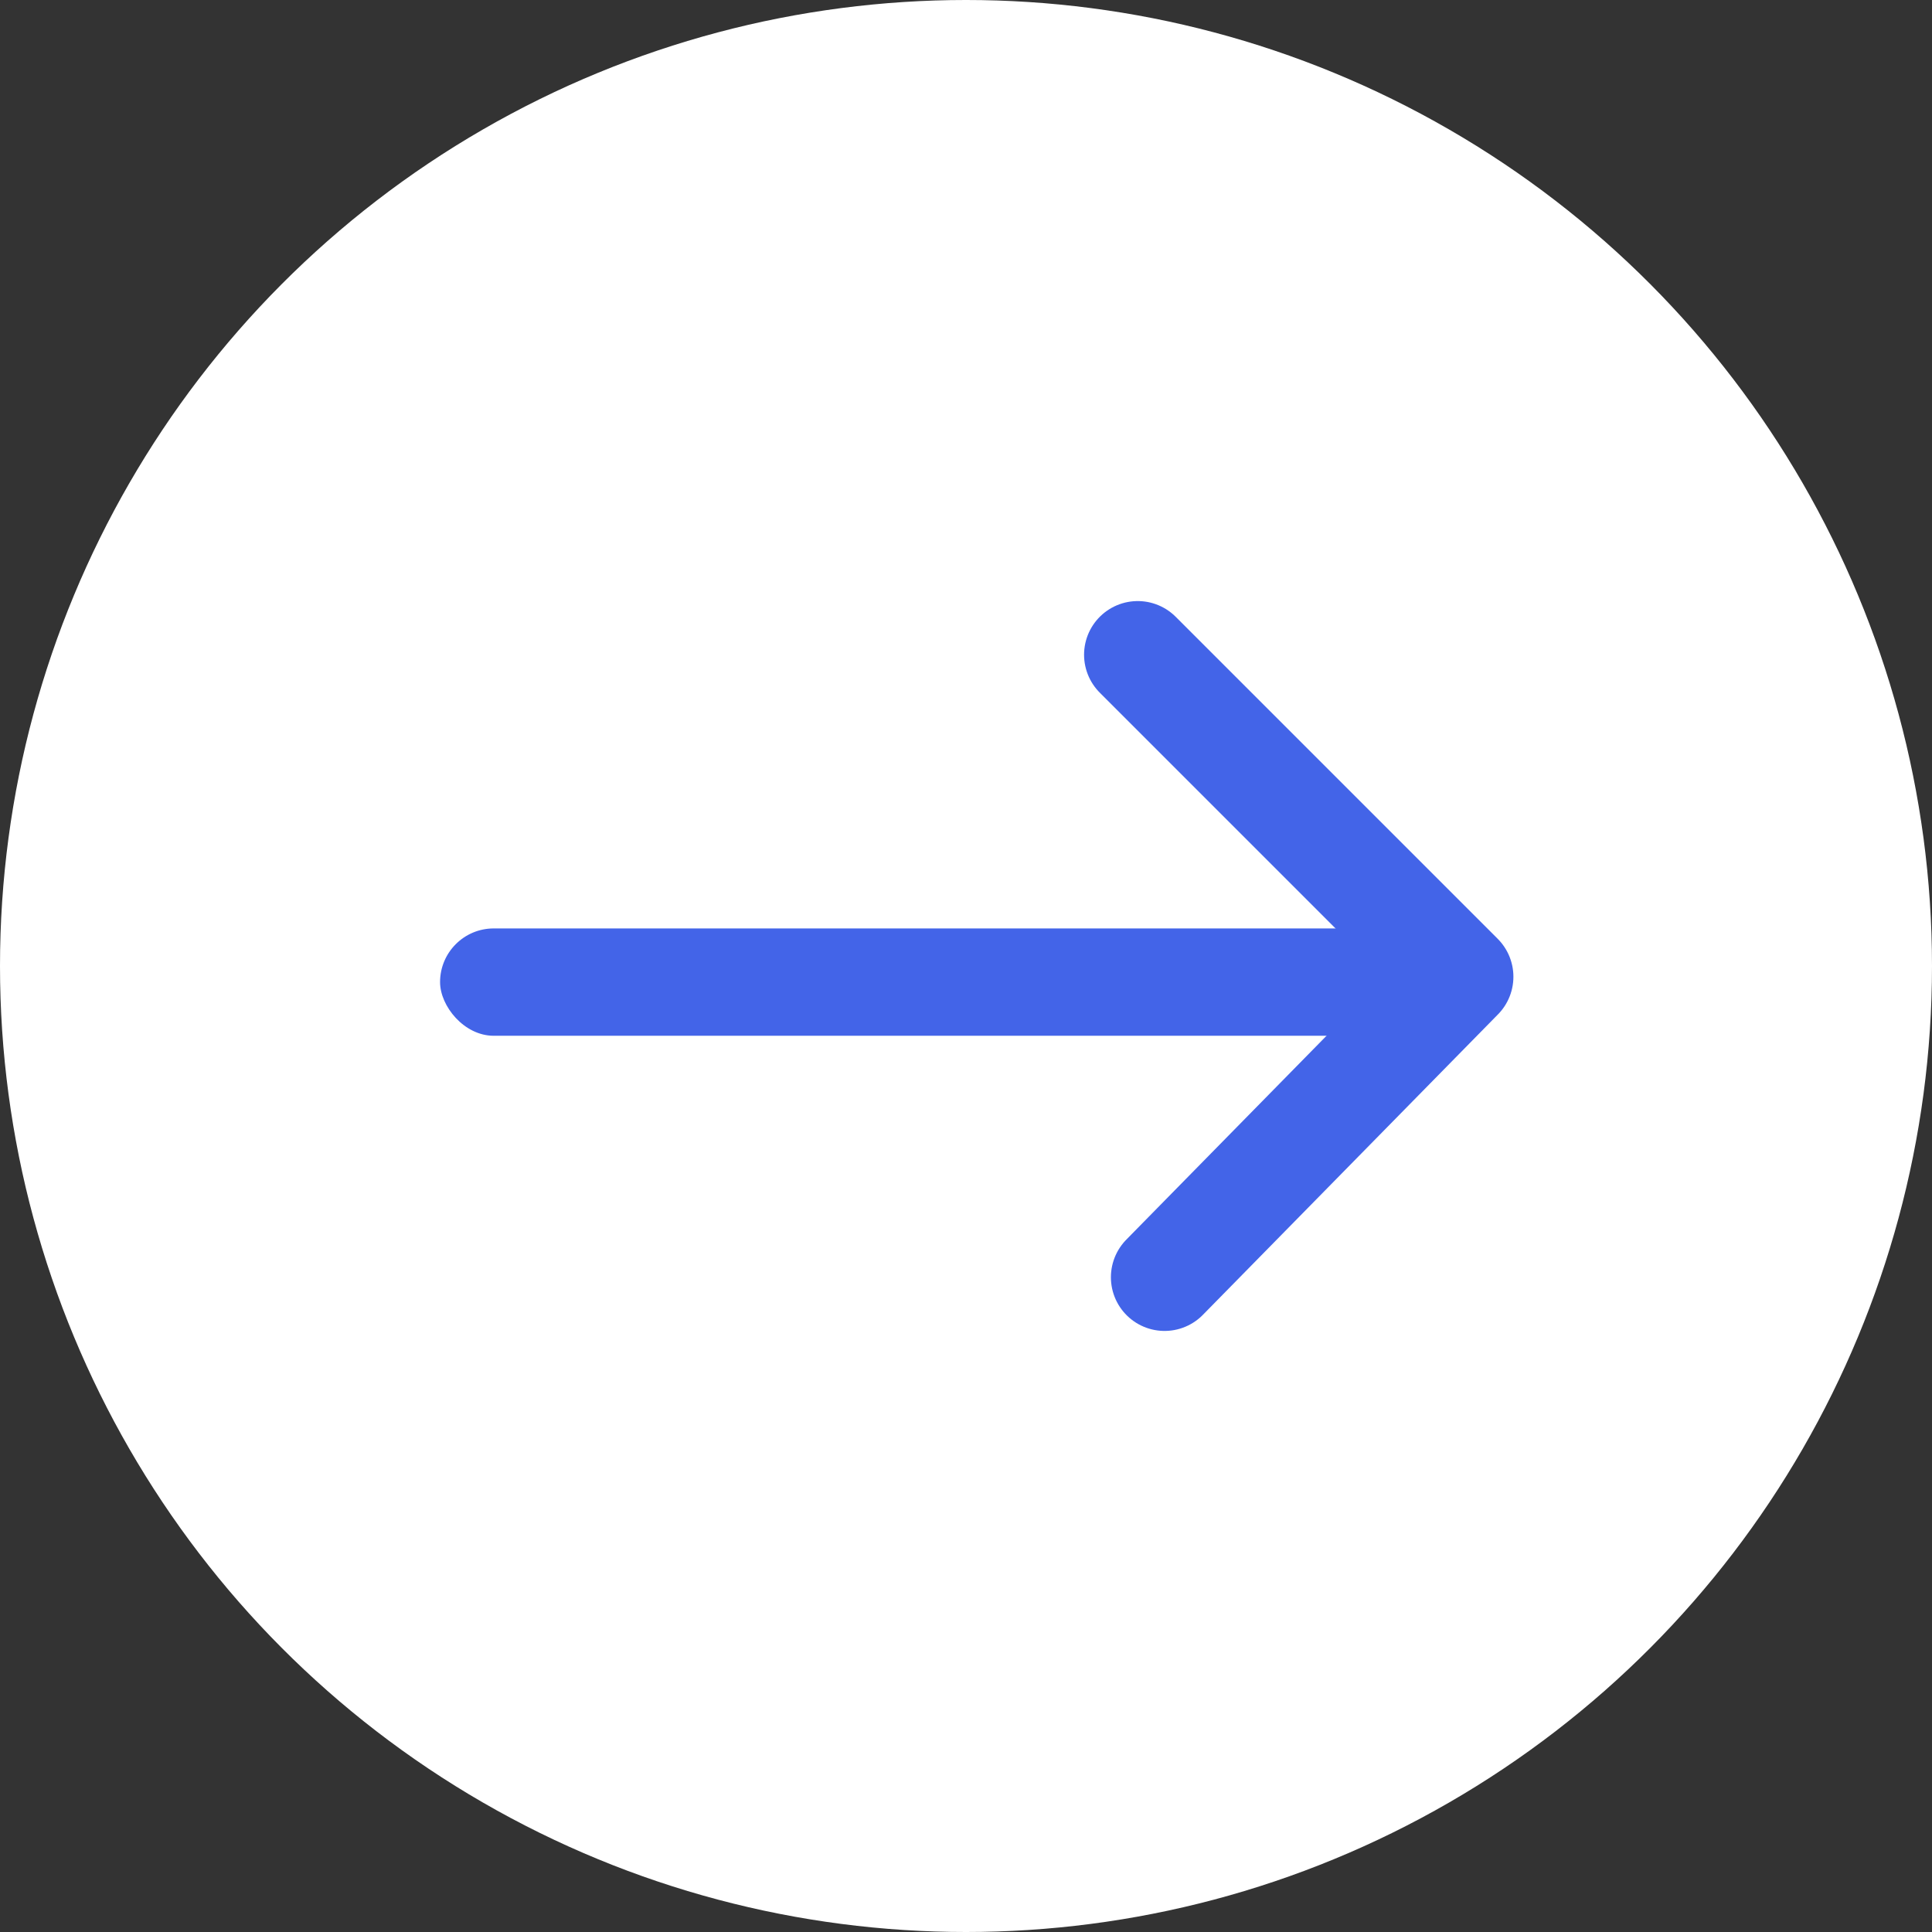 <?xml version="1.0" encoding="UTF-8"?>
<svg id="Layer_1" xmlns="http://www.w3.org/2000/svg" version="1.1" viewBox="0 0 36 36">
  <rect x="0" y="0" width="36" height="36" fill="#333333" stroke="none"/>
  <!-- Generator: Adobe Illustrator 29.1.0, SVG Export Plug-In . SVG Version: 2.1.0 Build 142)  -->
  <defs>
    <style>
      .st0 {
        fill: #fff;
      }

      .st1 {
        fill: #4364e8;
      }

      .st2 {
        fill: none;
        stroke: #4364e8;
        stroke-linecap: round;
        stroke-linejoin: round;
        stroke-width: 2px;
      }
    </style>
  </defs>
  <circle class="st0" cx="18" cy="18" r="18"/>
  <g>
    <rect class="st1" x="8.2" y="17.3" width="19.6" height="2" rx="1" ry="1"/>
    <polyline class="st2" points="21.2 12.2 27.2 18.2 21.7 23.8"/>
  </g>
</svg>